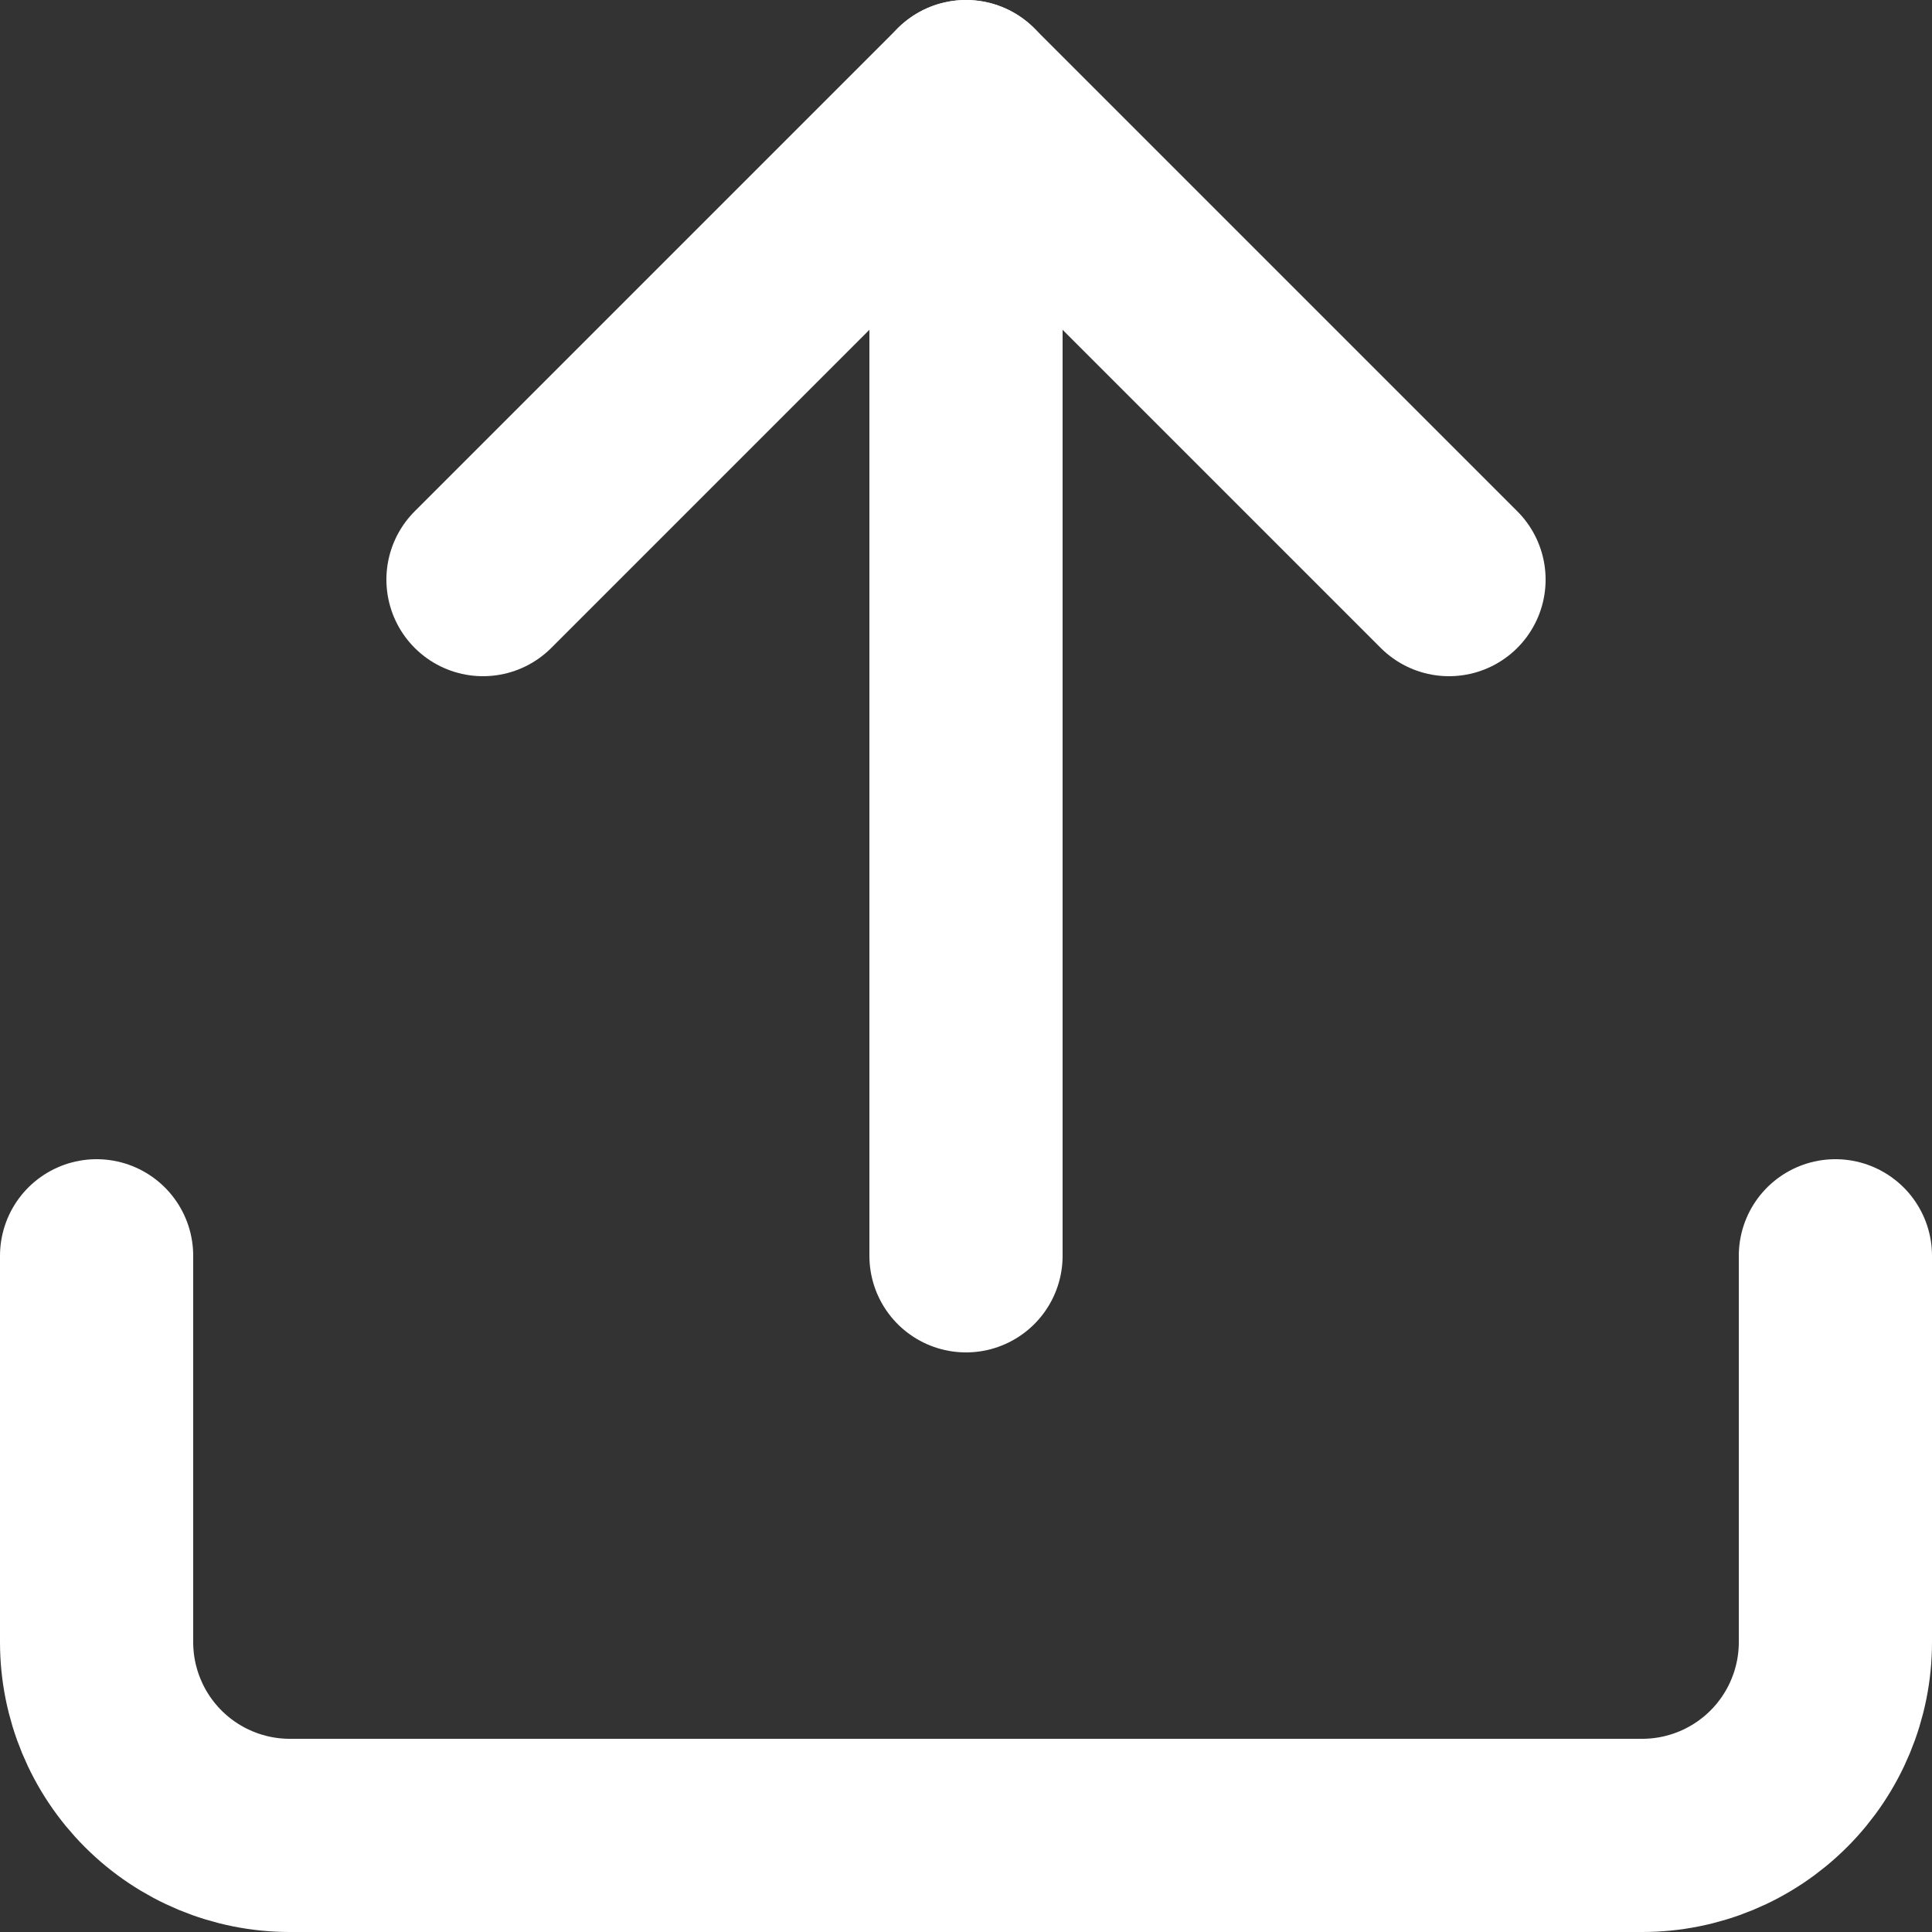 <svg width="20" height="20" viewBox="0 0 20 20" fill="none" xmlns="http://www.w3.org/2000/svg">
<rect x="0" y="0" width="20" height="20" fill="#333333" stroke="none"/>
<path d="M19 13V17C19 17.53 18.789 18.039 18.414 18.414C18.039 18.789 17.53 19 17 19H3C2.47 19 1.961 18.789 1.586 18.414C1.211 18.039 1 17.53 1 17V13" stroke="white" stroke-width="2" stroke-linecap="round" stroke-linejoin="round"/>
<path d="M15 6L10 1L5 6" stroke="white" stroke-width="2" stroke-linecap="round" stroke-linejoin="round"/>
<path d="M10 1V13" stroke="white" stroke-width="2" stroke-linecap="round" stroke-linejoin="round"/>
</svg>

